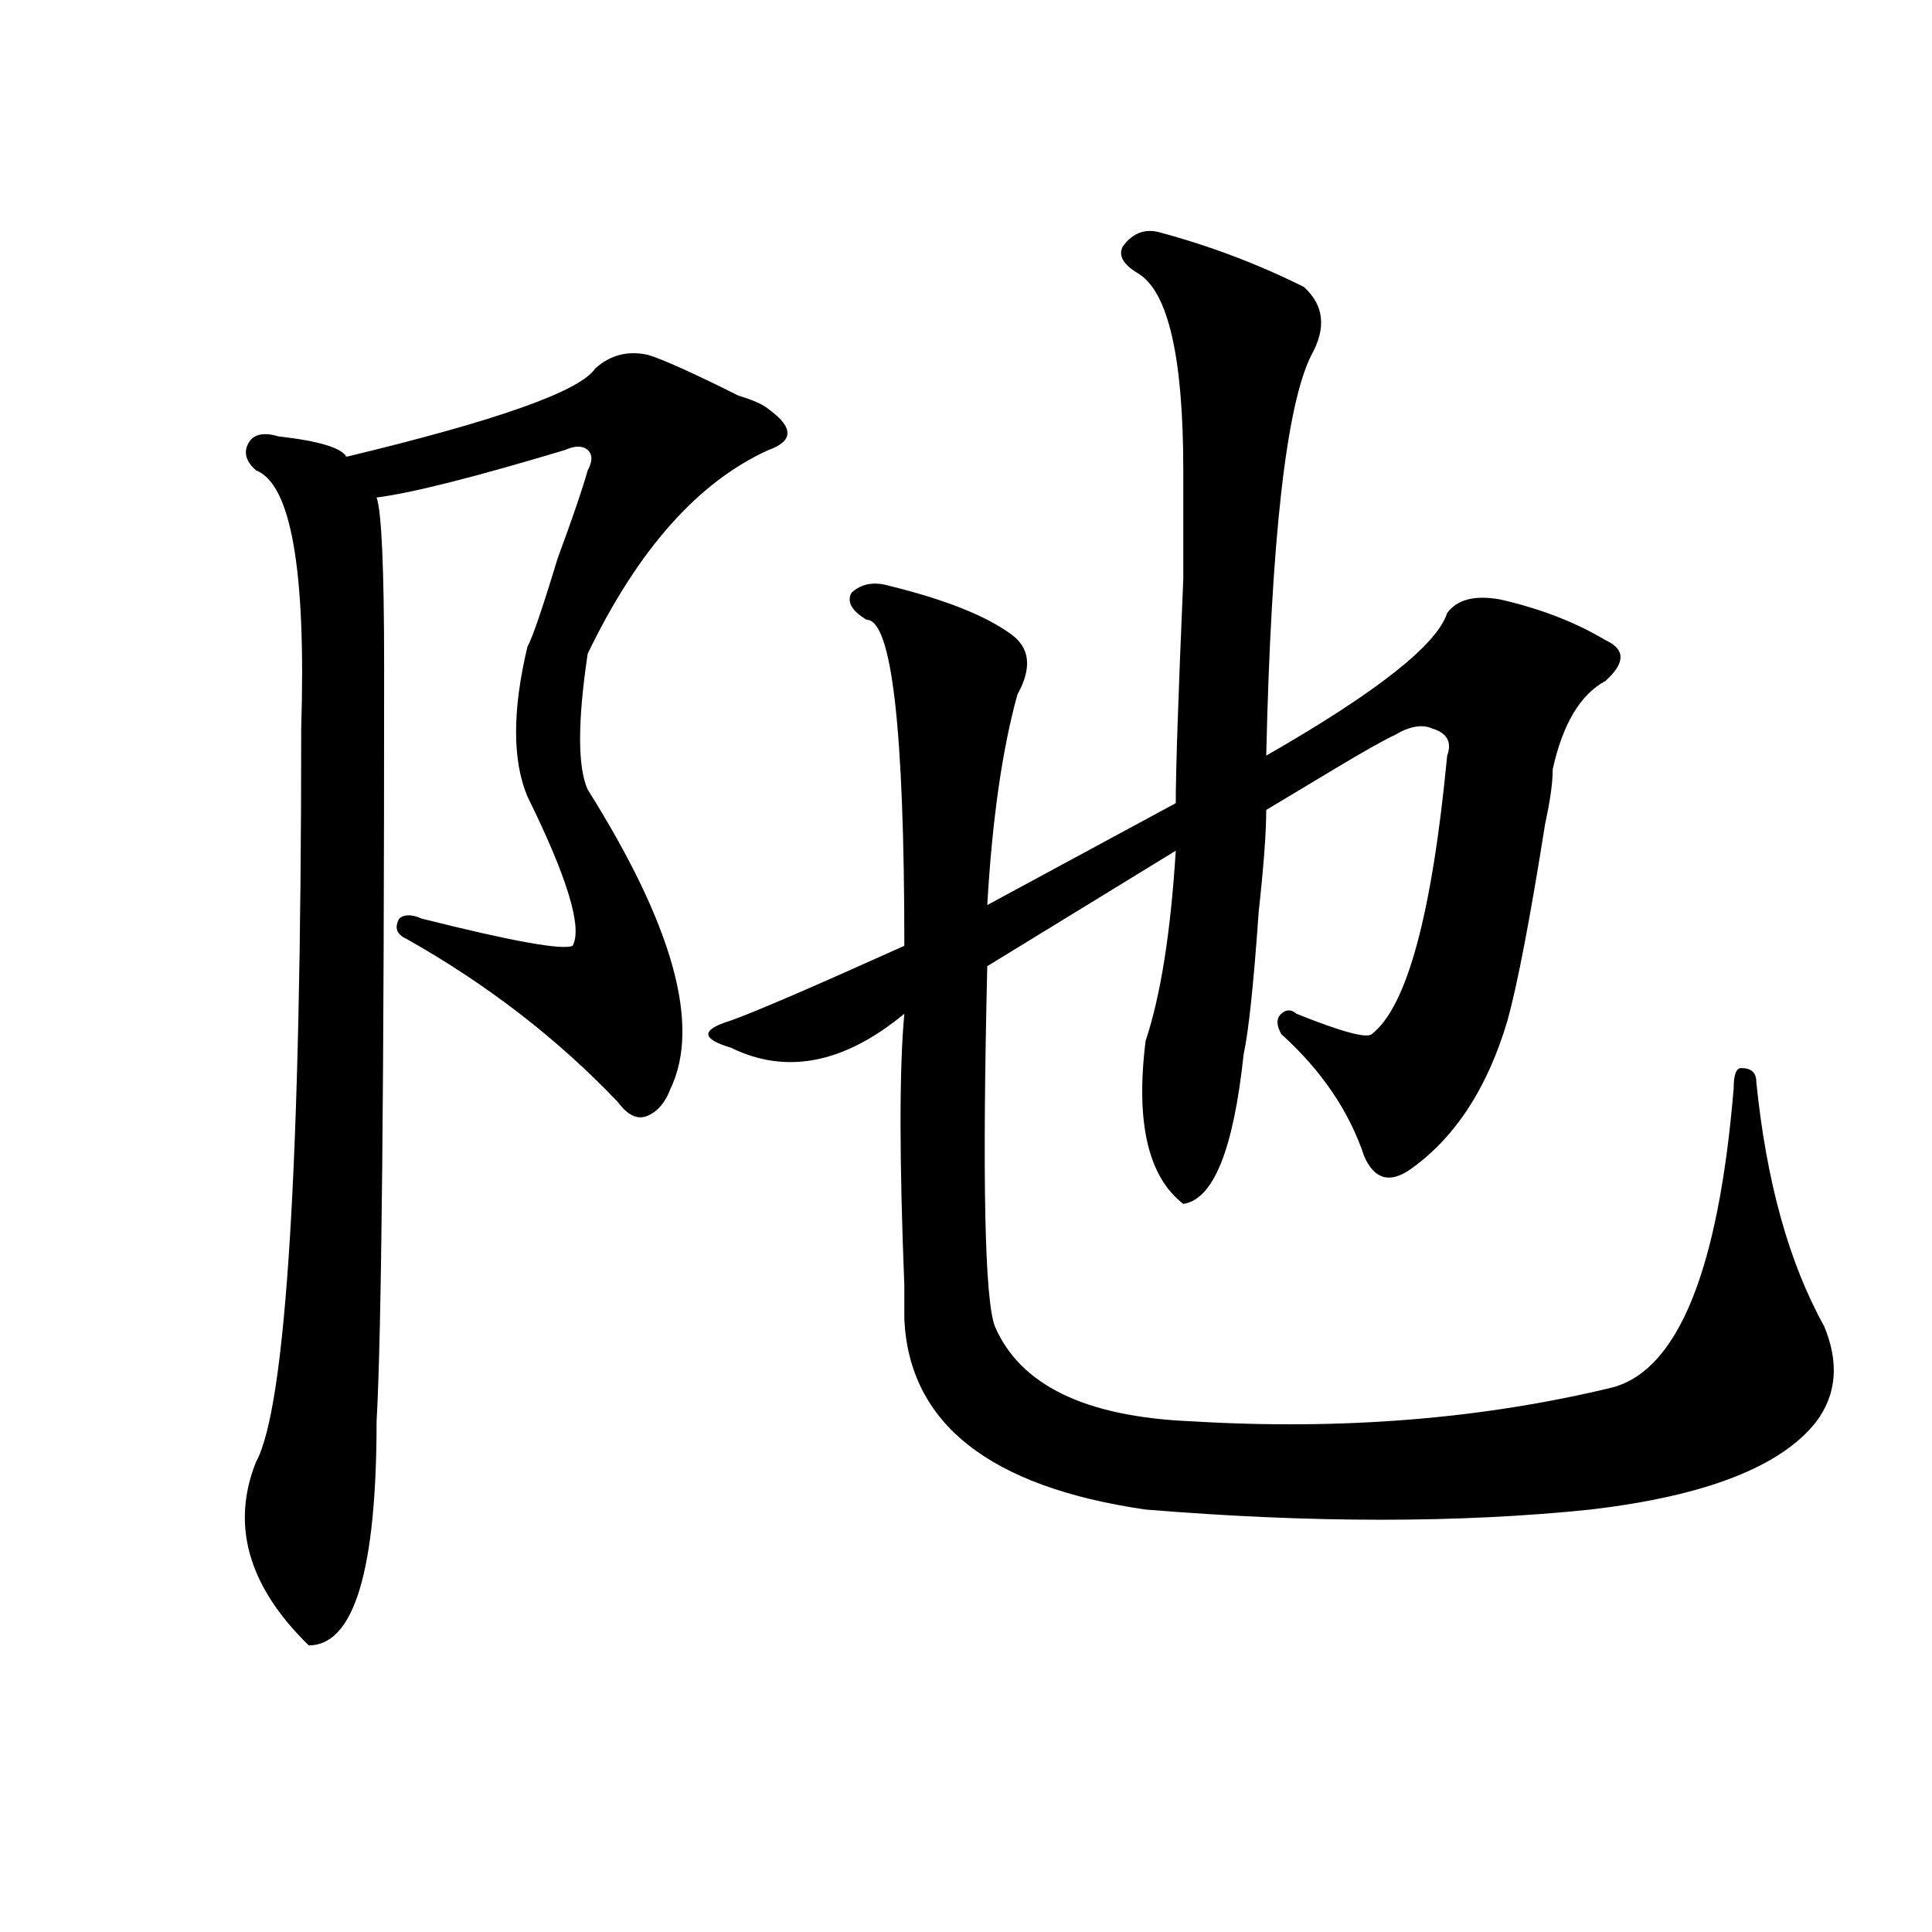 <?xml version="1.0" encoding="utf-8"?>
<!-- Generator: Adobe Illustrator 16.0.0, SVG Export Plug-In . SVG Version: 6.00 Build 0)  -->
<!DOCTYPE svg PUBLIC "-//W3C//DTD SVG 1.1//EN" "http://www.w3.org/Graphics/SVG/1.1/DTD/svg11.dtd">
<svg version="1.1" id="图层_1" xmlns="http://www.w3.org/2000/svg" xmlns:xlink="http://www.w3.org/1999/xlink" x="0px" y="0px"
	 width="1000px" height="1000px" viewBox="0 0 1000 1000" enable-background="new 0 0 1000 1000" xml:space="preserve">
<path d="M335.406,183.688c7.805,2.362,23.414,9.394,46.828,21.094c7.805,2.362,12.987,4.725,15.609,7.031
	c12.987,9.394,12.987,16.425,0,21.094c-36.463,16.425-67.682,51.581-93.656,105.469c-5.244,35.156-5.244,58.612,0,70.313
	c44.206,70.313,58.535,121.894,42.926,154.688c-2.622,7.031-6.524,11.756-11.707,14.063c-5.244,2.362-10.427,0-15.609-7.031
	c-31.219-32.794-67.682-60.919-109.266-84.375c-5.244-2.307-6.524-5.822-3.902-10.547c2.561-2.307,6.463-2.307,11.707,0
	c46.828,11.756,72.803,16.425,78.047,14.063c5.183-9.338-2.622-35.156-23.414-77.344c-7.805-18.731-7.805-44.494,0-77.344
	c2.561-4.669,7.805-19.885,15.609-45.703c7.805-21.094,12.987-36.31,15.609-45.703c2.561-4.669,2.561-8.185,0-10.547
	c-2.622-2.307-6.524-2.307-11.707,0c-46.828,14.063-79.389,22.303-97.559,24.609c2.561,7.031,3.902,36.365,3.902,87.891
	c0,215.662-1.342,345.74-3.902,390.234c0,77.344-11.707,116.016-35.121,116.016c-31.219-30.487-40.365-62.072-27.316-94.922
	c15.609-28.125,23.414-154.688,23.414-379.688c2.561-82.013-5.244-126.563-23.414-133.594c-5.244-4.669-6.524-9.338-3.902-14.063
	c2.561-4.669,7.805-5.822,15.609-3.516c20.792,2.362,32.499,5.878,35.121,10.547c78.047-18.731,120.973-33.947,128.777-45.703
	C315.895,183.688,324.979,181.381,335.406,183.688z M600.766,120.406c25.975,7.031,50.73,16.425,74.145,28.125
	c10.365,9.394,11.707,21.094,3.902,35.156c-13.049,25.818-20.854,94.922-23.414,207.422c57.193-32.794,88.412-57.403,93.656-73.828
	c5.183-7.031,14.268-9.338,27.316-7.031c20.792,4.725,39.023,11.756,54.633,21.094c10.365,4.725,10.365,11.756,0,21.094
	c-13.049,7.031-22.134,22.303-27.316,45.703c0,7.031-1.342,16.425-3.902,28.125c-7.805,49.219-14.329,83.222-19.512,101.953
	c-10.427,35.156-27.316,60.975-50.73,77.344c-10.427,7.031-18.231,4.725-23.414-7.031c-7.805-23.4-22.134-44.494-42.926-63.281
	c-2.622-4.669-2.622-8.185,0-10.547c2.561-2.307,5.183-2.307,7.805,0c23.414,9.394,36.401,12.909,39.023,10.547
	c18.17-14.063,31.219-62.072,39.023-144.141c2.561-7.031,0-11.7-7.805-14.063c-5.244-2.307-11.707-1.153-19.512,3.516
	c-5.244,2.362-15.609,8.24-31.219,17.578c-15.609,9.394-27.316,16.425-35.121,21.094c0,11.756-1.342,29.334-3.902,52.734
	c-2.622,37.519-5.244,62.128-7.805,73.828c-5.244,49.219-15.609,75.037-31.219,77.344c-18.231-14.063-24.756-42.188-19.512-84.375
	c7.805-23.4,12.987-56.25,15.609-98.438l-97.559,59.766c-2.622,110.193-1.342,172.266,3.902,186.328
	c12.987,30.487,46.828,46.912,101.461,49.219c78.047,4.725,150.85-1.153,218.531-17.578c33.779-9.338,54.633-60.919,62.438-154.688
	c0-7.031,1.28-10.547,3.902-10.547c5.183,0,7.805,2.362,7.805,7.031c5.183,51.581,16.89,93.769,35.121,126.563
	c7.805,18.787,6.463,35.156-3.902,49.219c-18.231,23.456-57.255,38.672-117.07,45.703c-67.682,7.031-144.387,7.031-230.238,0
	c-80.669-11.7-122.314-44.494-124.875-98.438c0-2.307,0-8.185,0-17.578c-2.622-65.588-2.622-112.5,0-140.625
	c-31.219,25.818-61.157,31.641-89.754,17.578c-7.805-2.307-11.707-4.669-11.707-7.031c0-2.307,3.902-4.669,11.707-7.031
	c12.987-4.669,42.926-17.578,89.754-38.672c0-112.5-6.524-168.75-19.512-168.75c-7.805-4.669-10.427-9.338-7.805-14.063
	c5.183-4.669,11.707-5.822,19.512-3.516c28.597,7.031,49.389,15.271,62.438,24.609c10.365,7.031,11.707,17.578,3.902,31.641
	c-7.805,28.125-13.049,64.49-15.609,108.984l97.559-52.734c0-16.369,1.28-55.041,3.902-116.016c0-32.794,0-51.525,0-56.25
	c0-58.557-7.805-92.56-23.414-101.953c-7.805-4.669-10.427-9.338-7.805-14.063C586.437,120.406,592.961,118.1,600.766,120.406z"/>
</svg>
